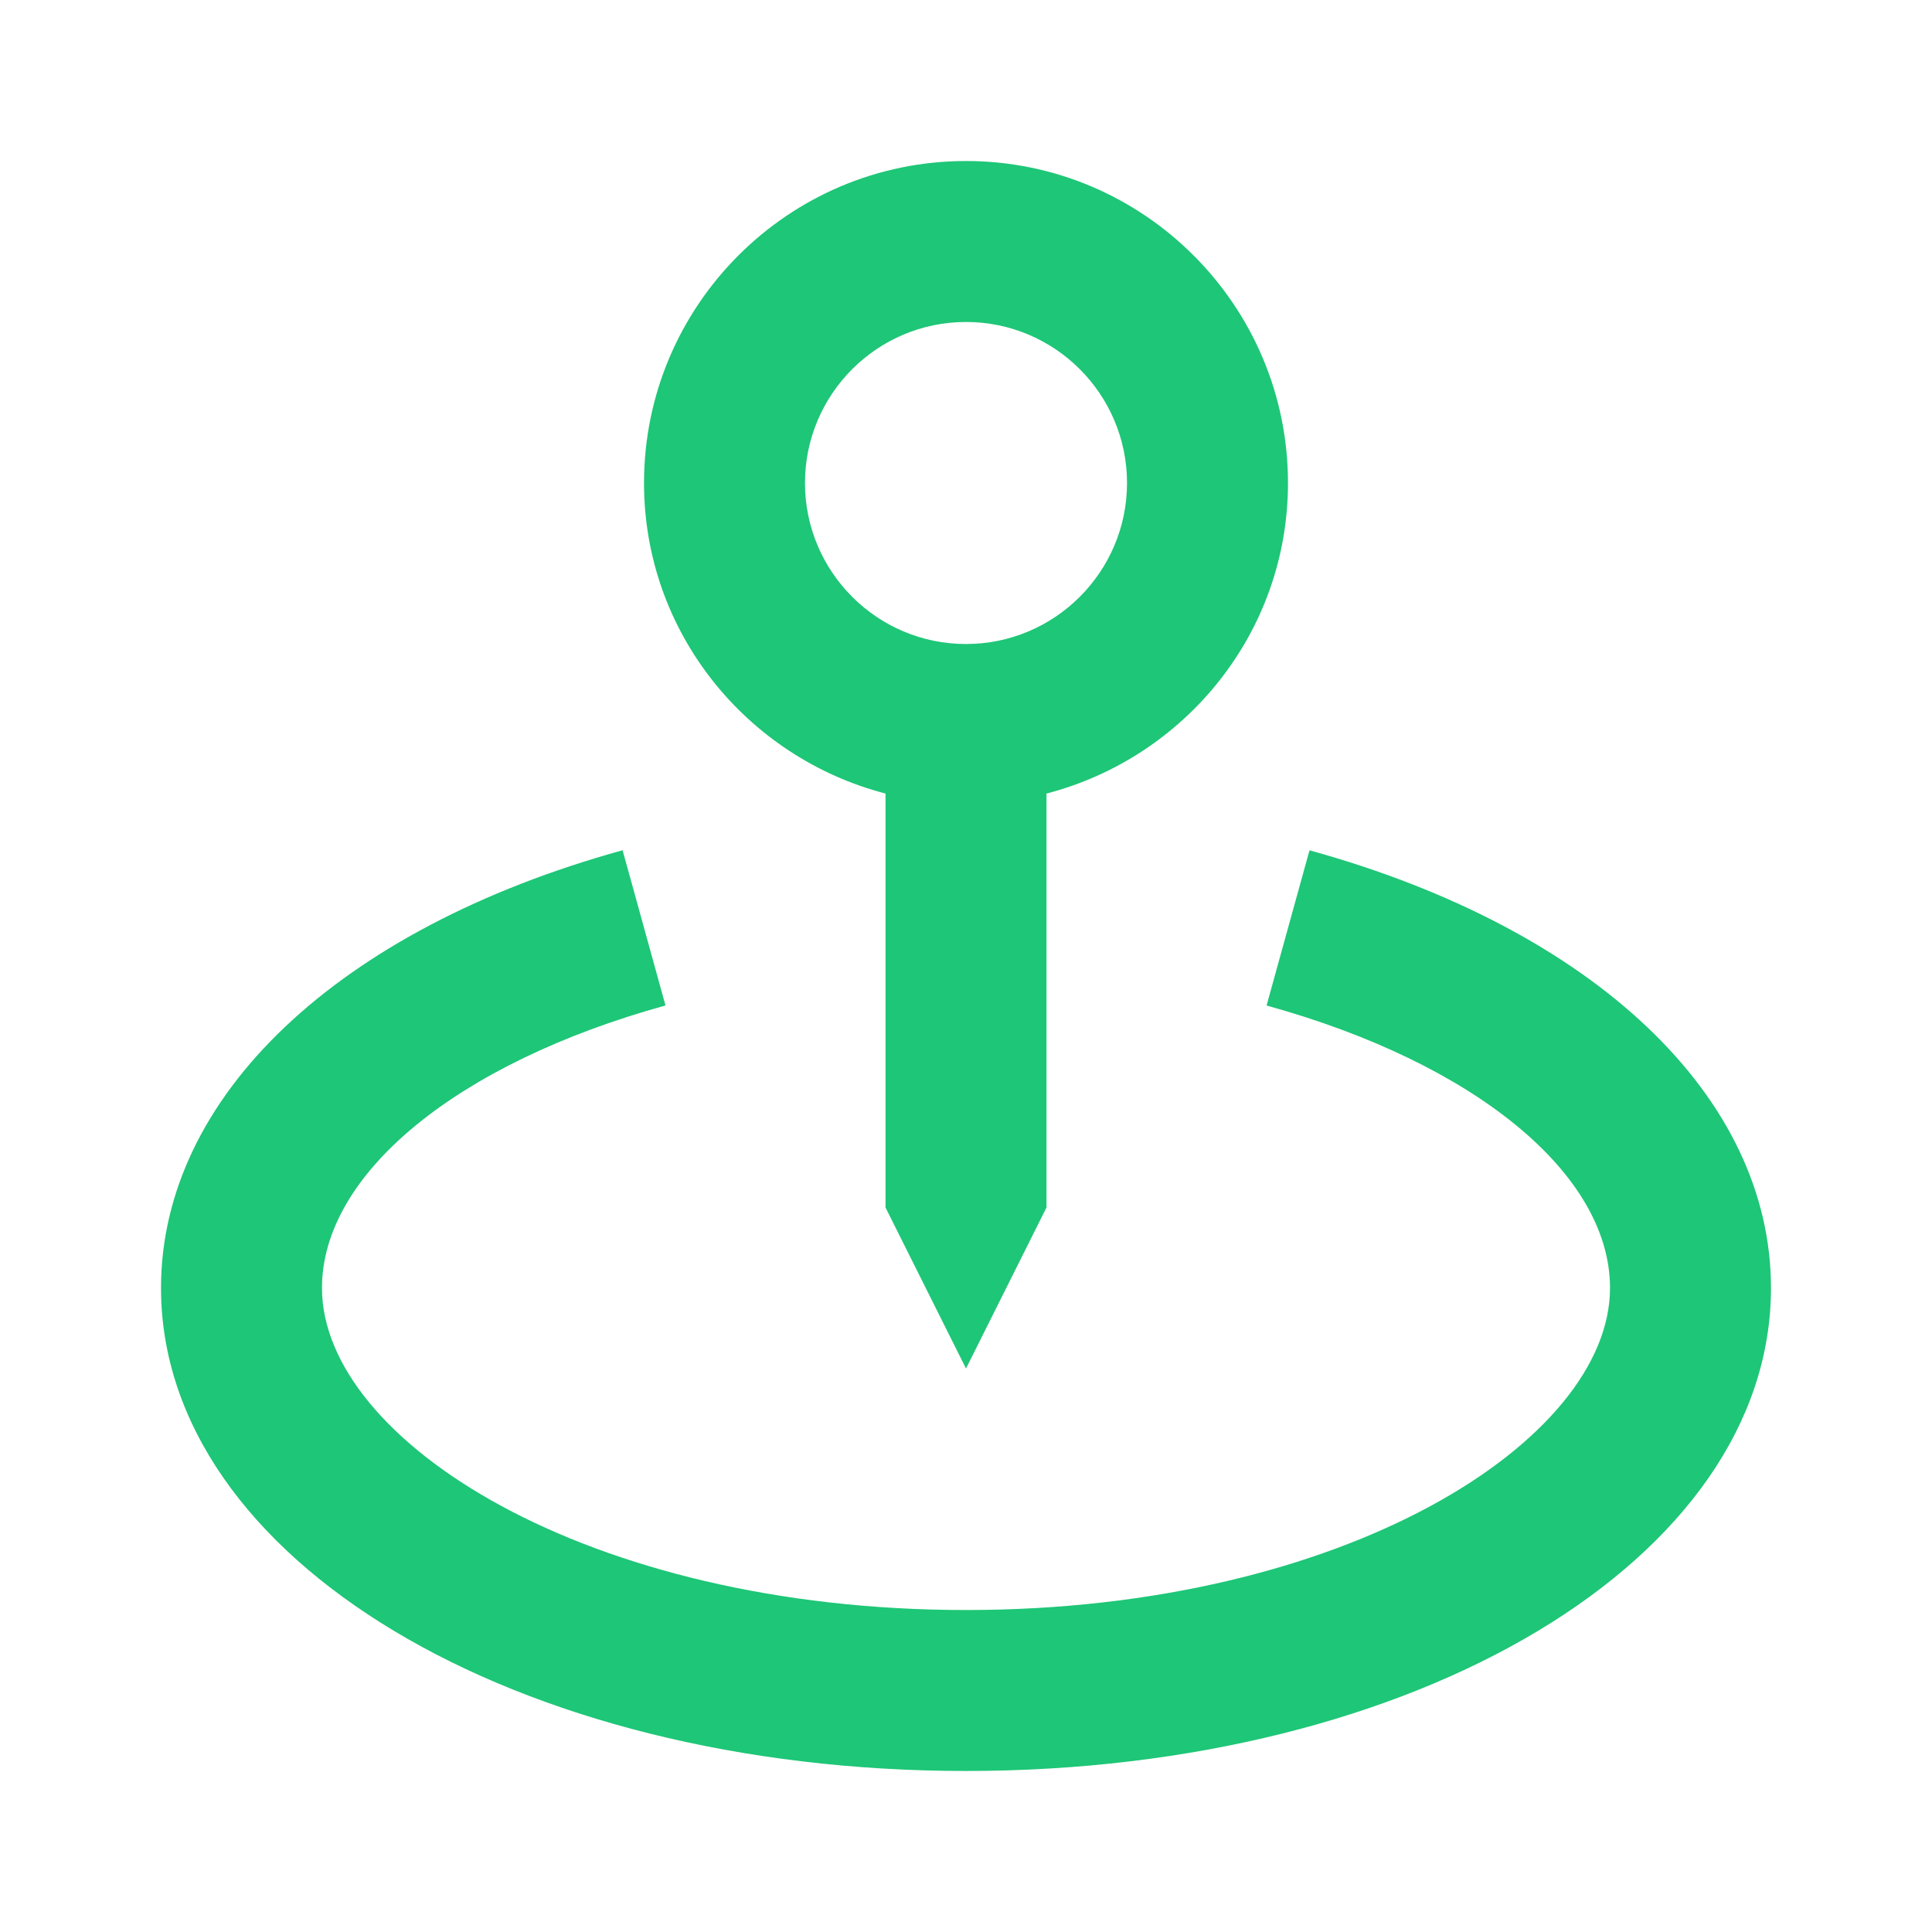<svg width="35" height="35" viewBox="0 0 35 35" fill="none" xmlns="http://www.w3.org/2000/svg">
<path d="M17.5 24.792L18.958 21.875V14.376C21.468 13.724 23.333 11.46 23.333 8.75C23.333 5.533 20.717 2.917 17.5 2.917C14.283 2.917 11.667 5.533 11.667 8.75C11.667 11.46 13.532 13.724 16.042 14.376V21.875L17.5 24.792ZM14.583 8.75C14.583 7.141 15.891 5.833 17.5 5.833C19.108 5.833 20.417 7.141 20.417 8.75C20.417 10.359 19.108 11.667 17.5 11.667C15.891 11.667 14.583 10.359 14.583 8.75Z" fill="#1EC677"/>
<path d="M23.723 15.404L22.945 18.216C26.724 19.26 29.167 21.268 29.167 23.333C29.167 26.093 24.376 29.167 17.5 29.167C10.624 29.167 5.833 26.093 5.833 23.333C5.833 21.268 8.276 19.26 12.056 18.215L11.279 15.403C6.121 16.829 2.917 19.867 2.917 23.333C2.917 28.239 9.323 32.083 17.5 32.083C25.677 32.083 32.083 28.239 32.083 23.333C32.083 19.867 28.879 16.829 23.723 15.404Z" fill="#1EC677"/>
</svg>

